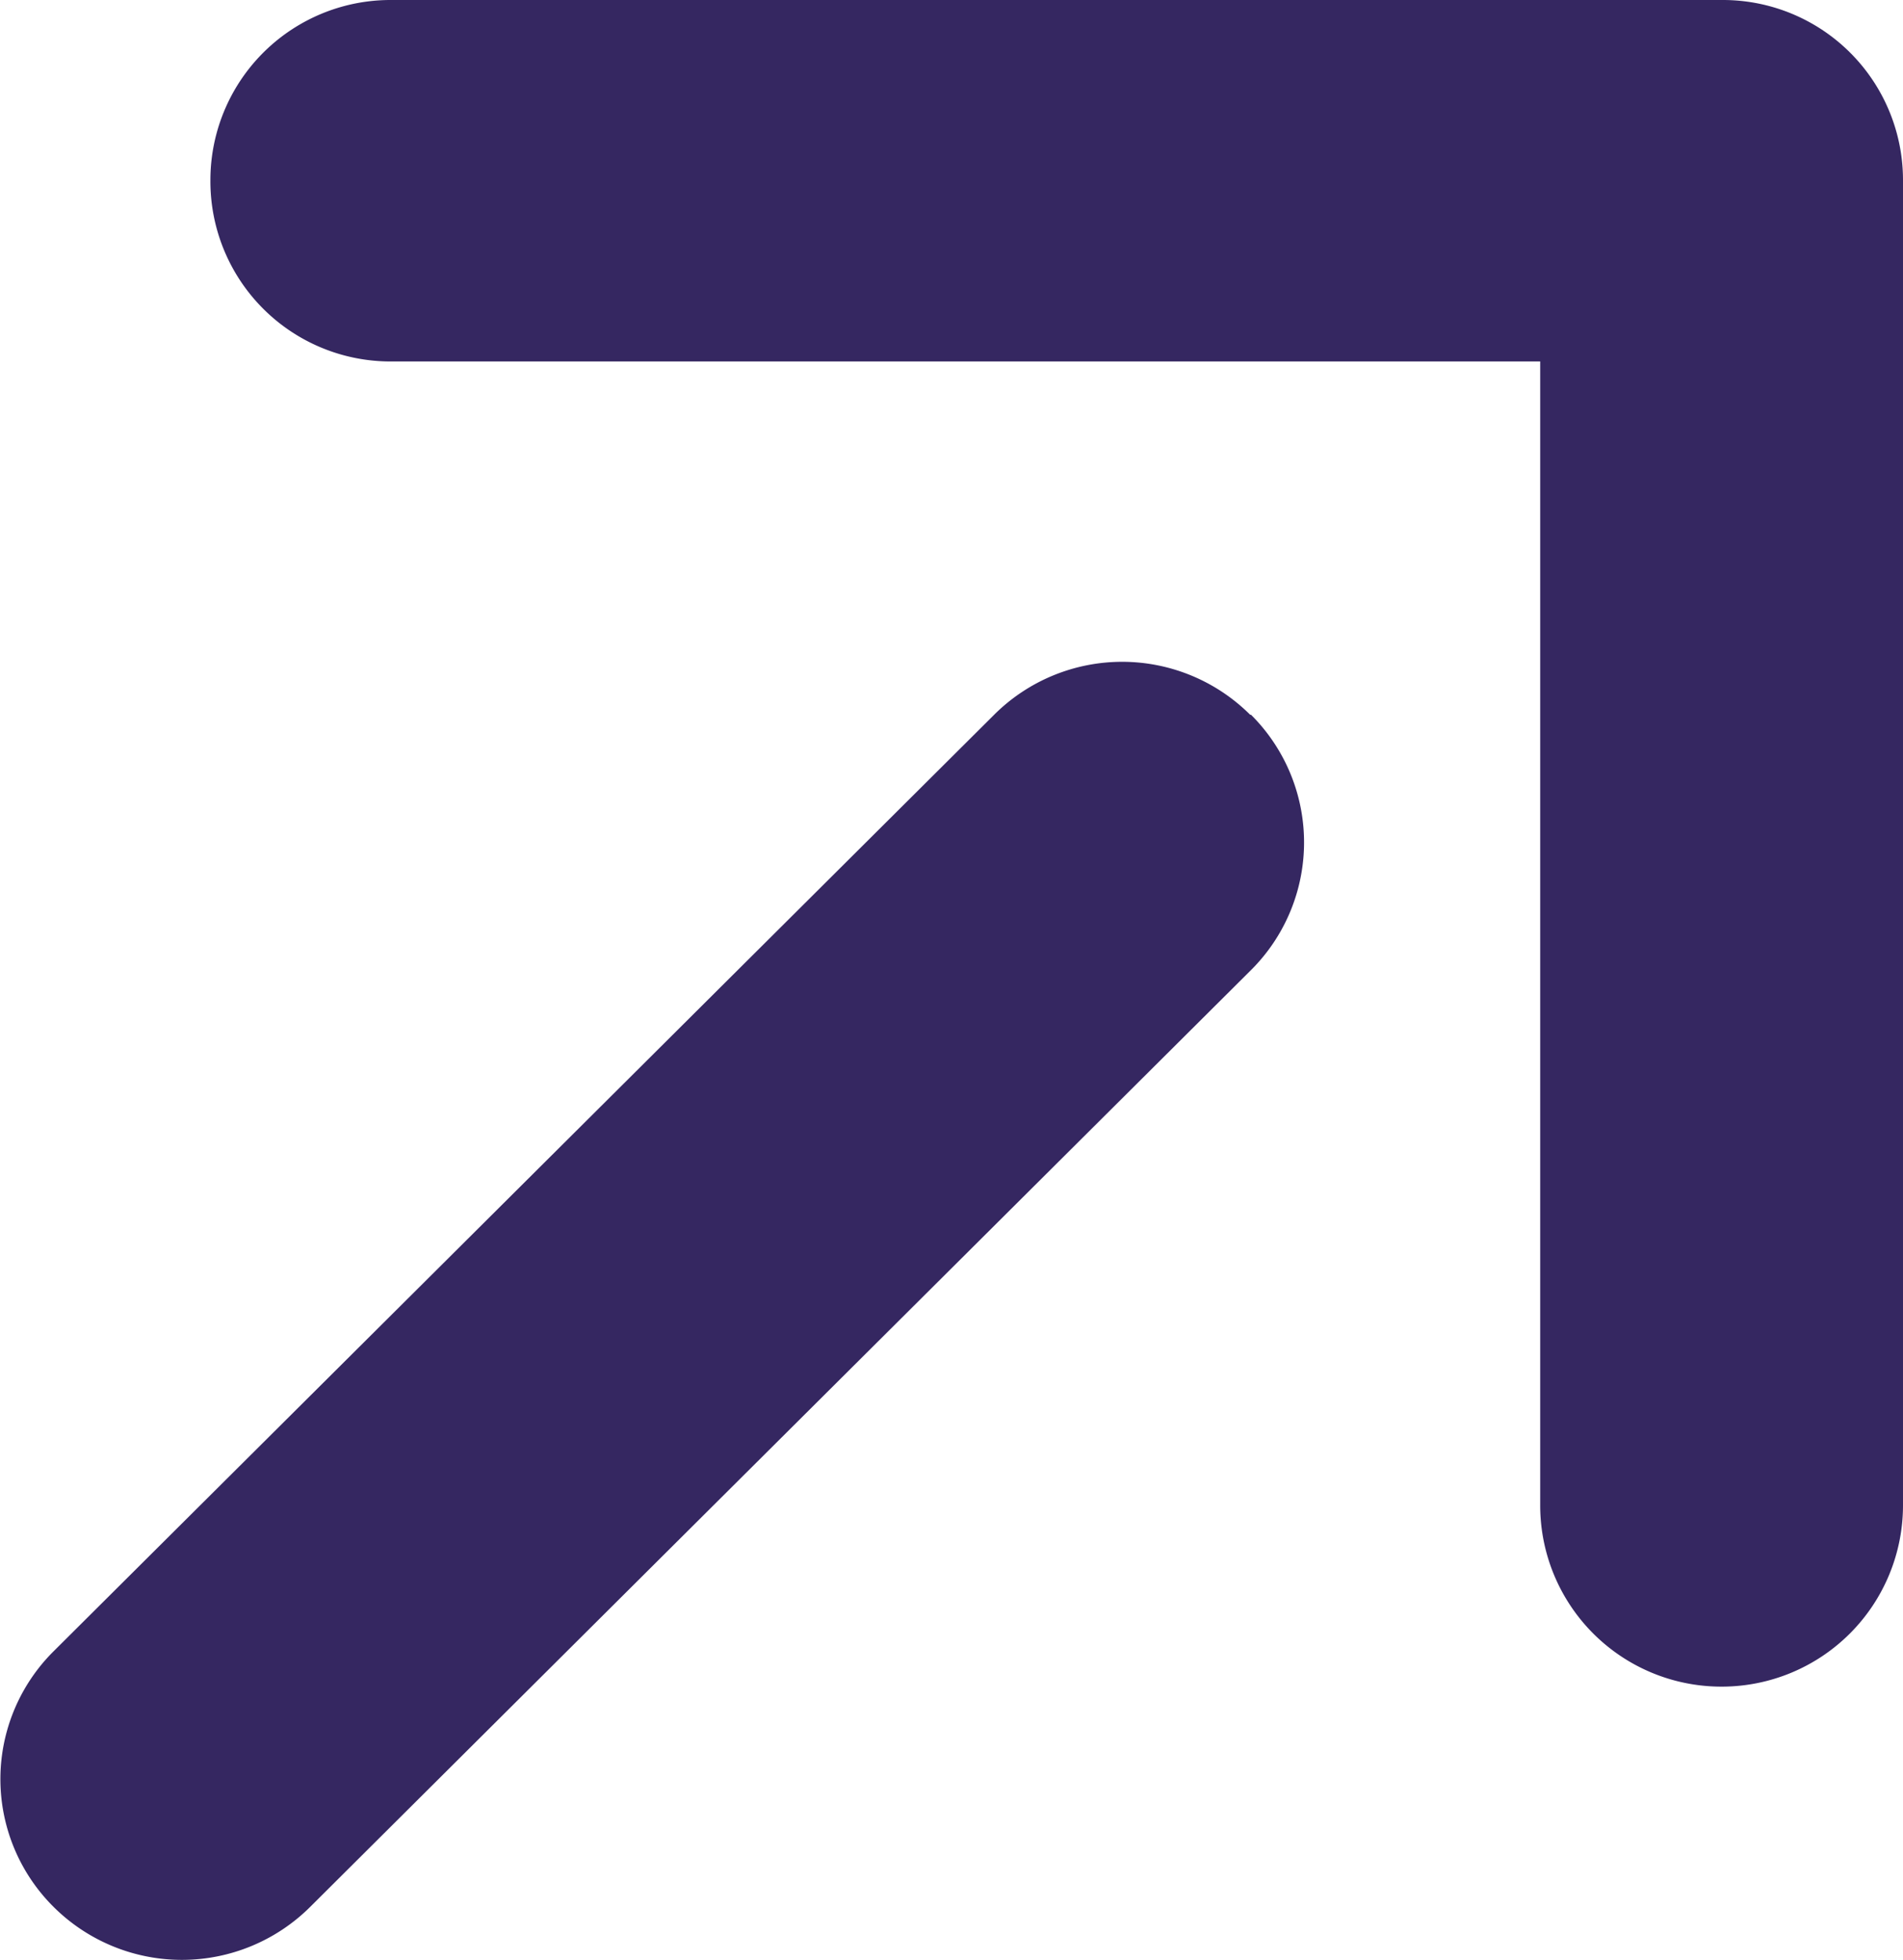 <svg xmlns="http://www.w3.org/2000/svg" width="15.846" height="16.323" viewBox="0 0 15.846 16.323">
  <path id="Union_31" data-name="Union 31" d="M-6915.5,24.053A1.5,1.5,0,0,1-6917,22.548V11.518a1.51,1.51,0,0,1,1.51-1.51,1.509,1.509,0,0,1,1.511,1.51v9.525h9.573a1.5,1.5,0,0,1,1.5,1.505,1.5,1.5,0,0,1-1.5,1.505Zm3.93-5.951a1.5,1.5,0,0,1,0-2.128l7.833-7.8a1.514,1.514,0,0,1,2.137,0,1.5,1.5,0,0,1,0,2.128l-7.833,7.8a1.51,1.51,0,0,1-1.068.44A1.51,1.51,0,0,1-6911.565,18.1Z" transform="translate(-6901.154 24.053) rotate(180)" fill="#352761"/>
</svg>
